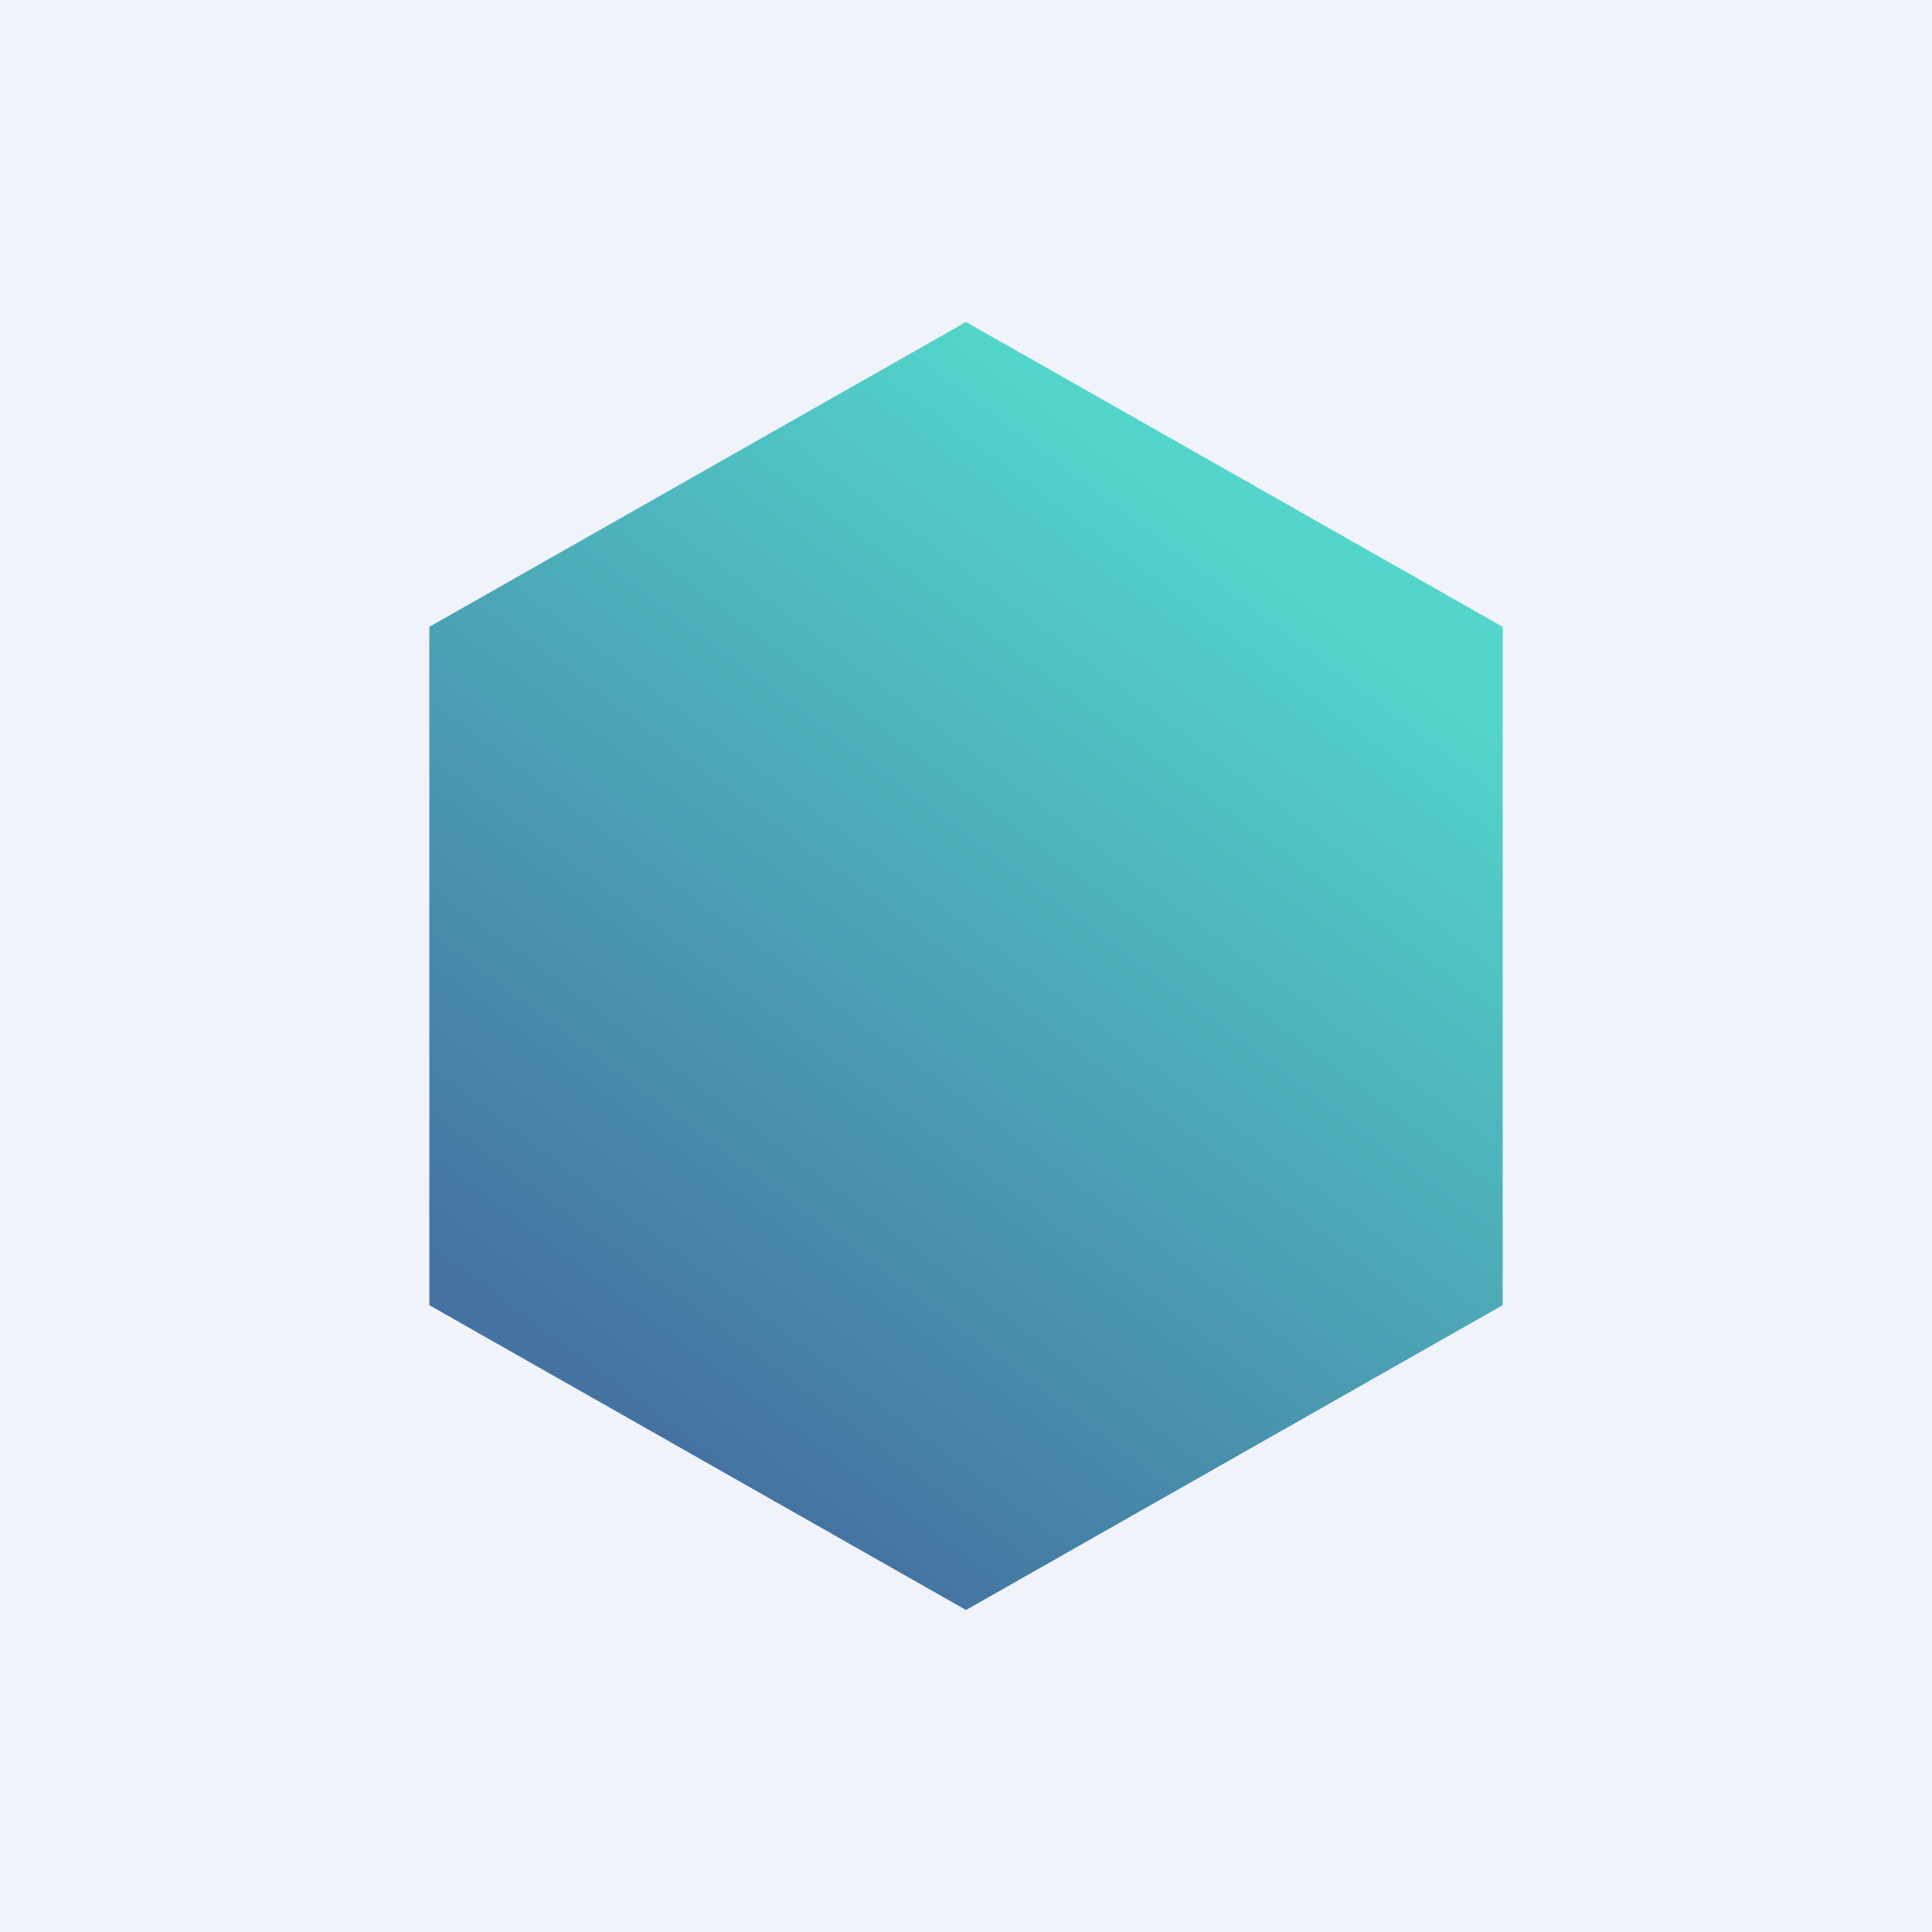 <!-- by TradingView --><svg width="18" height="18" viewBox="0 0 18 18" xmlns="http://www.w3.org/2000/svg"><path fill="#F0F3FA" d="M0 0h18v18H0z"/><path d="m9 3 5 2.84v6.32L9 15l-5-2.84V5.84L9 3Z" fill="url(#aiise0zvk)"/><defs><linearGradient id="aiise0zvk" x1="11.35" y1="4.74" x2="5.39" y2="12.7" gradientUnits="userSpaceOnUse"><stop stop-color="#53D5CB"/><stop offset="1" stop-color="#4473A1"/></linearGradient></defs></svg>
